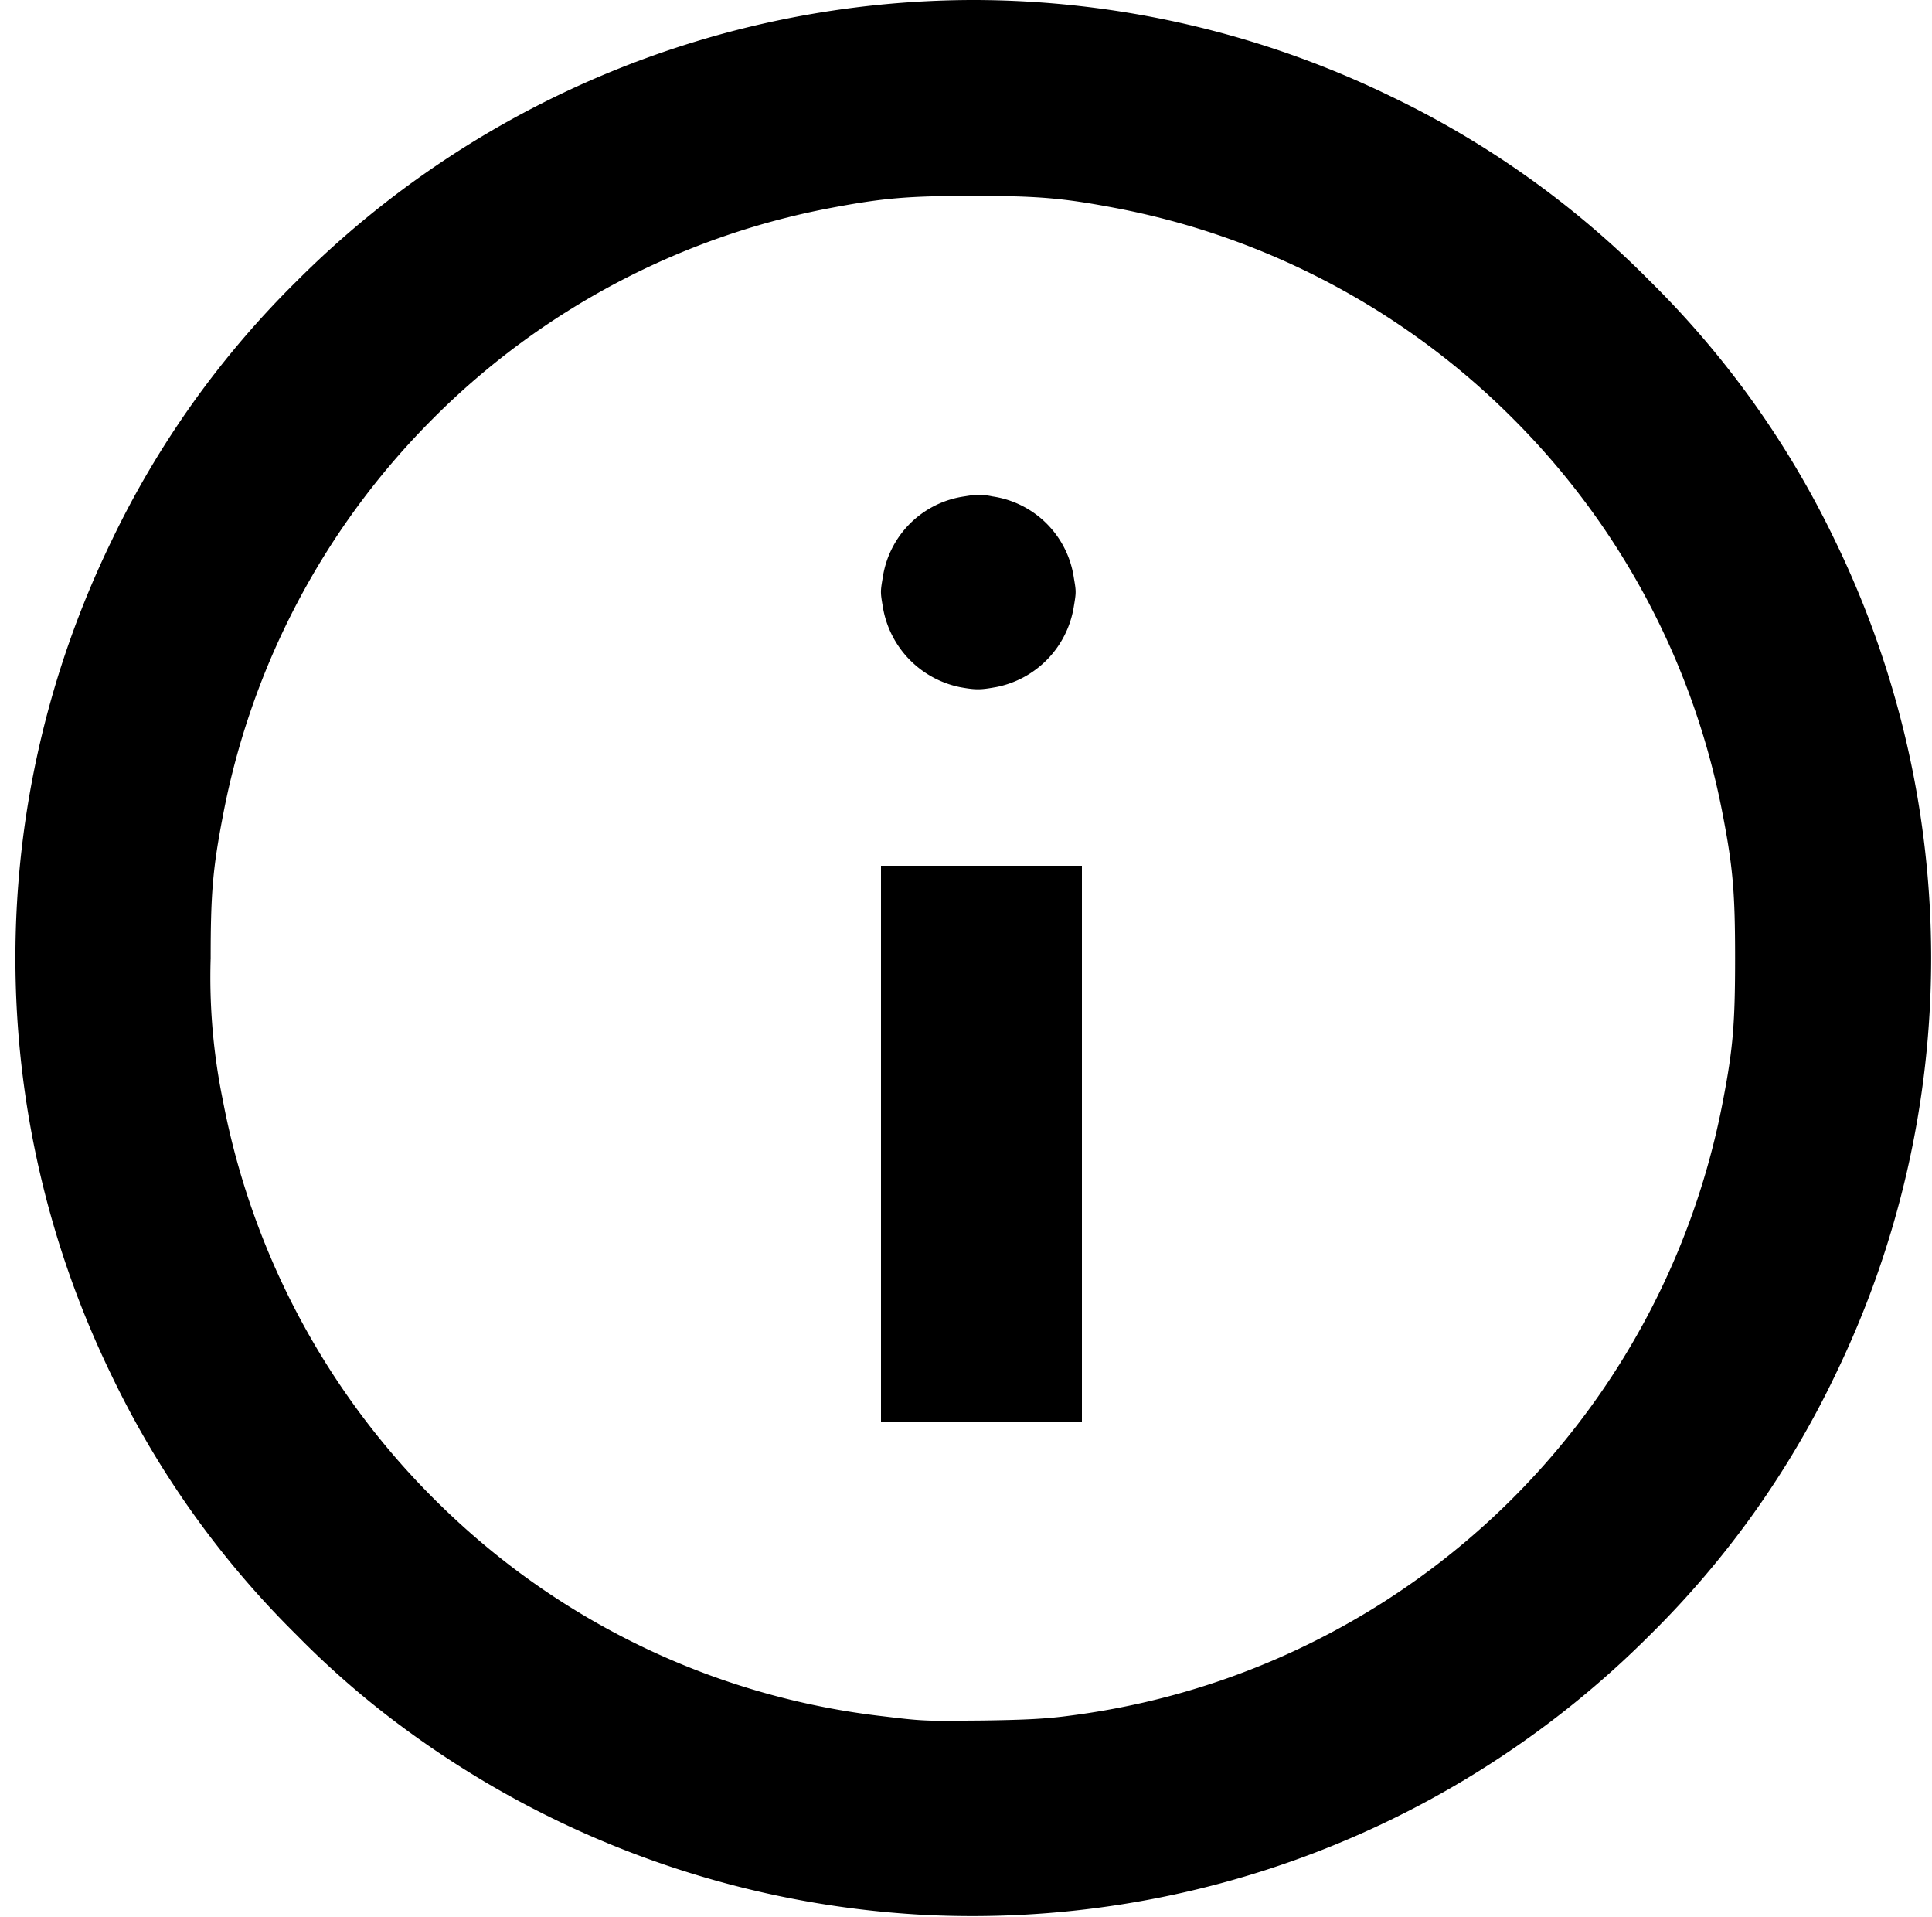 <svg xmlns="http://www.w3.org/2000/svg" width="125" height="124" viewBox="0 0 125 124"><path d="M62.12 44.45c1 .18 1.3.18 2.29 0h.01a6.32 6.32 0 0 0 5.06-5.24c.15-.9.15-.95 0-1.82a6.23 6.23 0 0 0-5.27-5.28 5.01 5.01 0 0 0-.91-.11c-.23 0-.47.04-.91.11a6.24 6.24 0 0 0-5.28 5.27c-.15.88-.15.94 0 1.82a6.35 6.35 0 0 0 5.01 5.25z"/><path d="M118.75 35.02a60.05 60.05 0 0 0-11.99-16.83A60.13 60.13 0 0 0 89.92 6.2 61.82 61.82 0 0 0 62.97 0a62 62 0 0 0-43.78 18.19A59.94 59.94 0 0 0 7.2 35.02a61.67 61.67 0 0 0 0 53.91 60.05 60.05 0 0 0 11.99 16.83 57.34 57.34 0 0 0 6.91 6 62.25 62.25 0 0 0 33.59 12.1 61.96 61.96 0 0 0 47.07-18.11 59.94 59.94 0 0 0 11.99-16.83 61.72 61.72 0 0 0 0-53.9zm-7.27 36.16a49.39 49.39 0 0 1-42.28 39.8c-1.47.2-2.83.27-5.56.31l-2.47.02c-1.53 0-2.11-.06-4.01-.29A48.86 48.86 0 0 1 29.3 98.13a49.44 49.44 0 0 1-14.88-26.95 39.63 39.63 0 0 1-.79-9.2c0-4.2.14-5.83.79-9.2a49.33 49.33 0 0 1 13.61-25.72 49.26 49.26 0 0 1 25.72-13.61c3.39-.64 5.02-.78 9.2-.78 4.2 0 5.83.14 9.2.78a49.34 49.34 0 0 1 25.73 13.62 49.24 49.24 0 0 1 13.6 25.72c.65 3.38.78 5.01.78 9.2 0 4.19-.13 5.82-.78 9.19z"/><path d="M57 92V56h13v36z"/></svg>